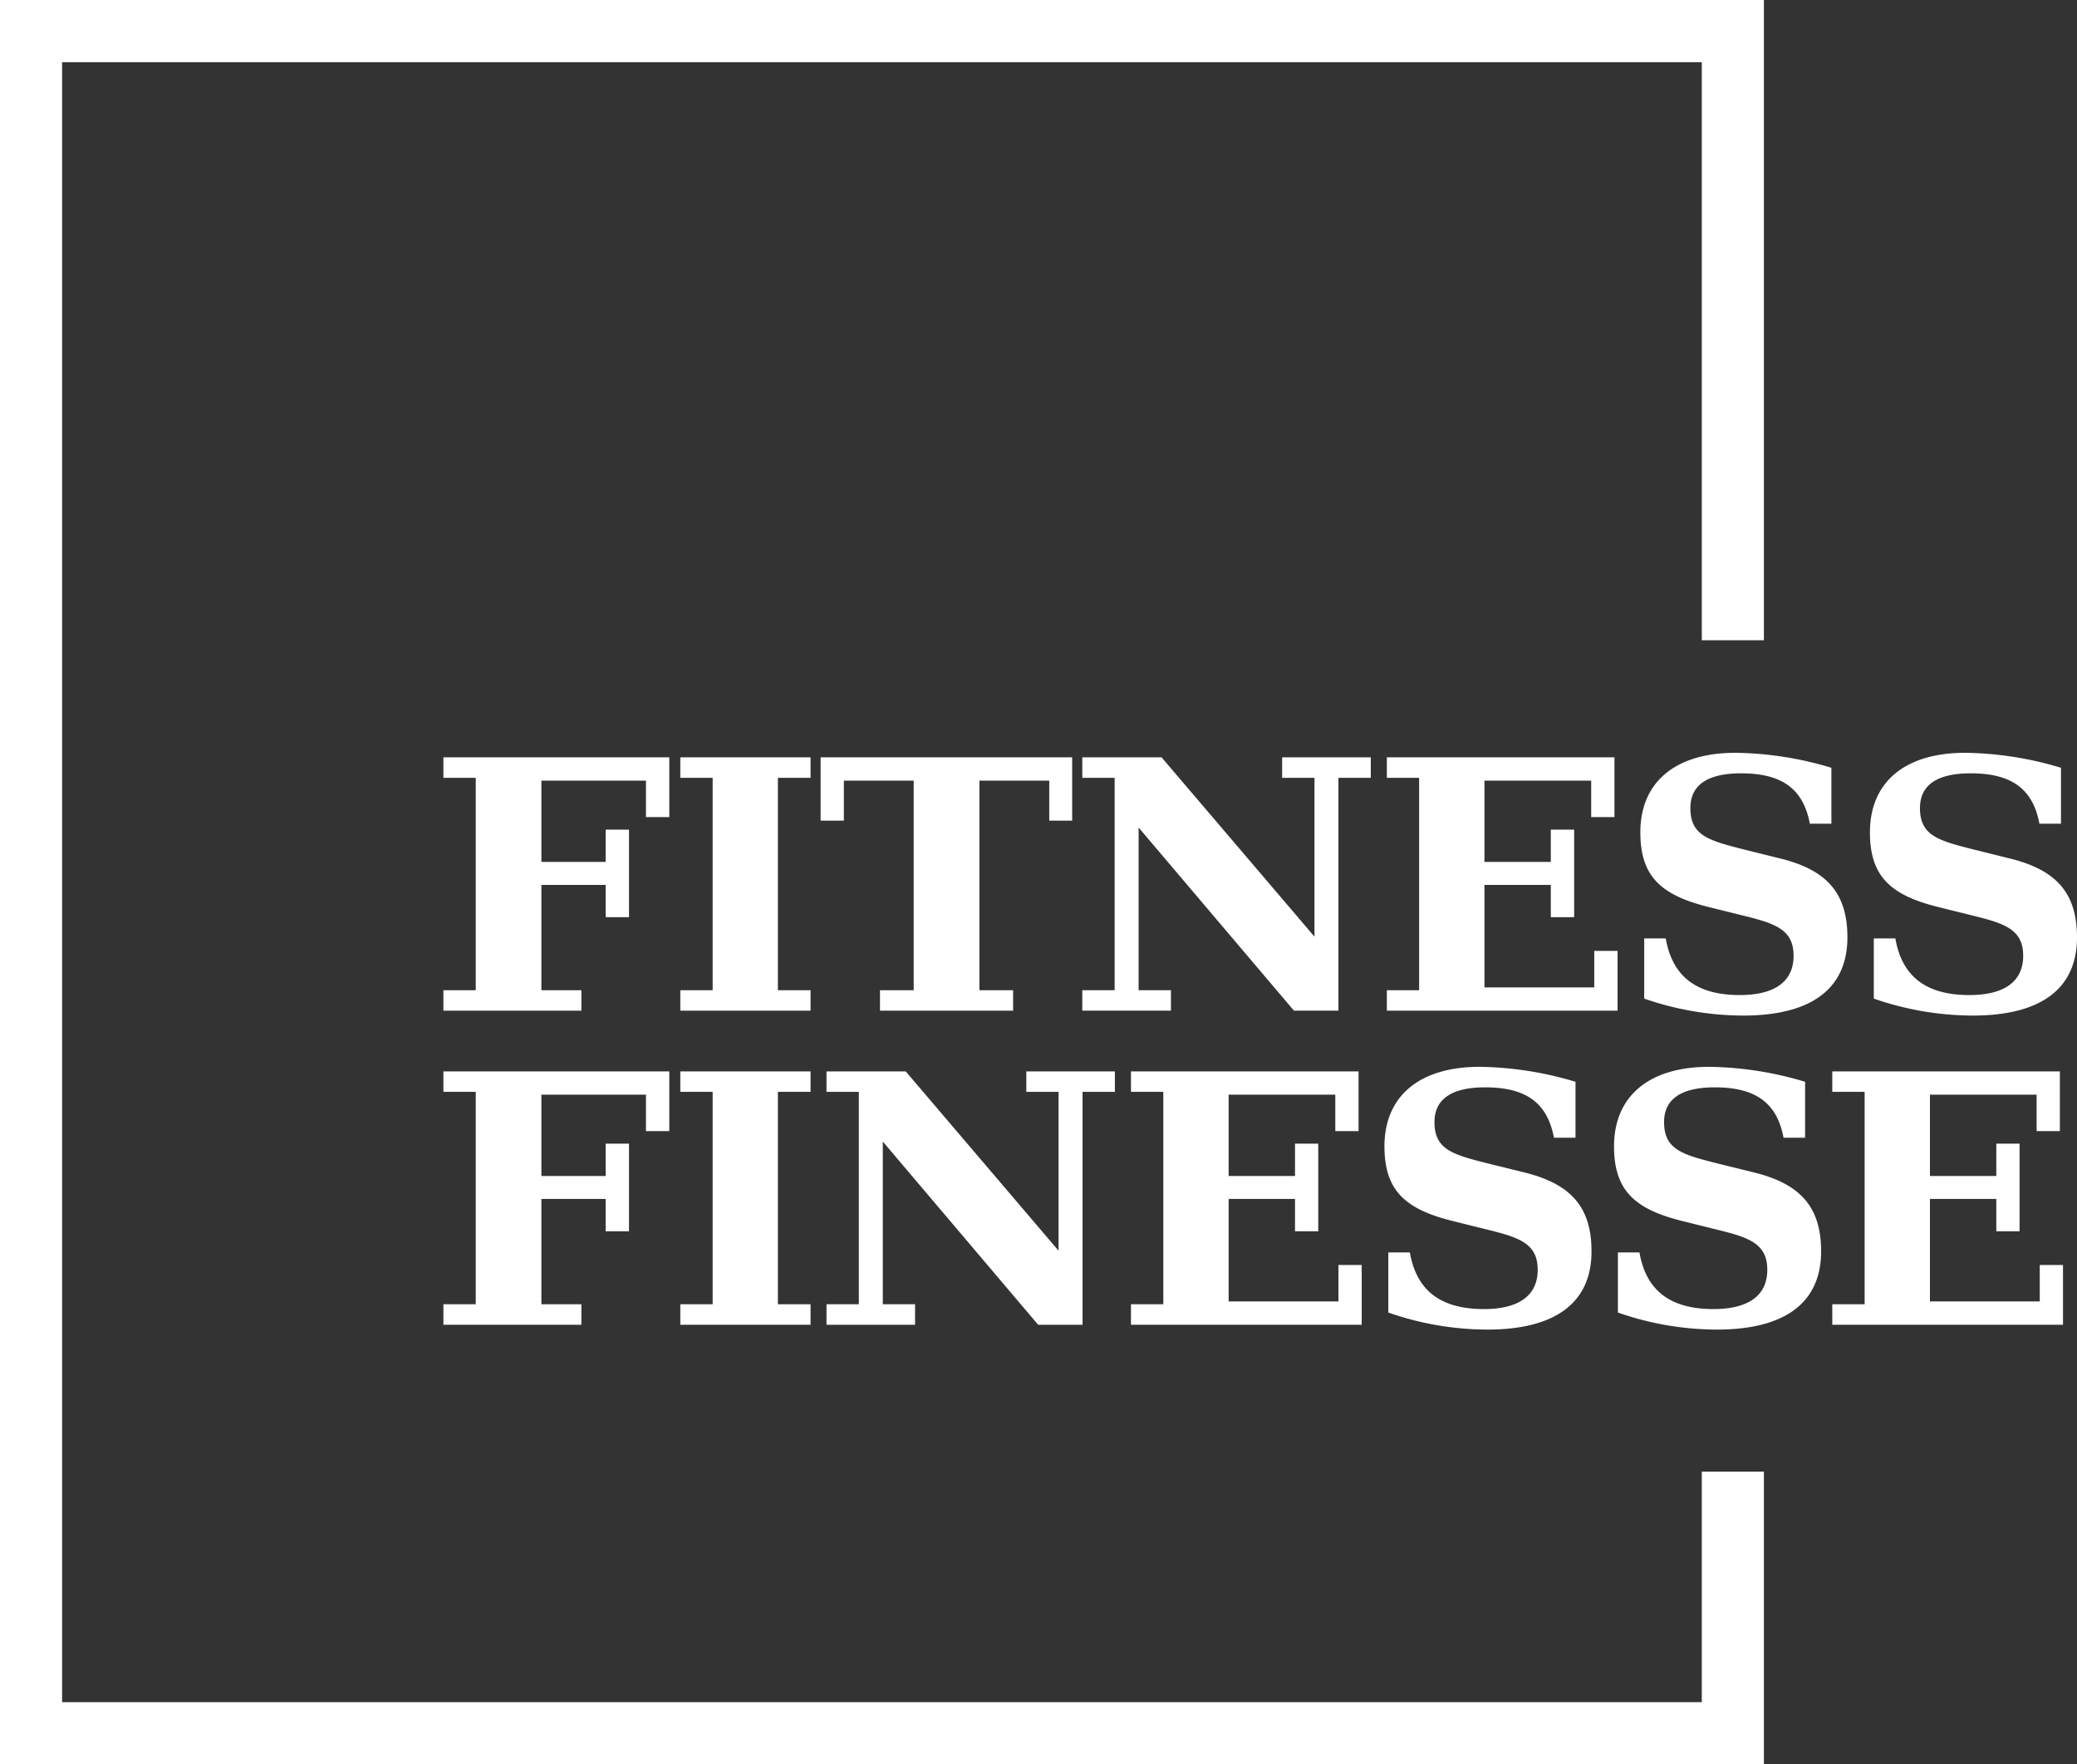 <svg xmlns="http://www.w3.org/2000/svg" viewBox="0 0 258.19 219.3"><rect x="0" y="0" width="258.19" height="219.3" fill="#333333" stroke="none"/><defs><style>.cls-1{fill:#fff;}</style></defs><g id="Layer_2" data-name="Layer 2"><g id="Layer_1-2" data-name="Layer 1"><polygon class="cls-1" points="219.27 219.3 0 219.3 0 0 219.27 0 219.27 79.58 211.55 79.58 211.55 7.73 7.72 7.73 7.72 211.57 211.55 211.57 211.55 182.92 219.27 182.92 219.27 219.3"></polygon><polygon class="cls-1" points="55.12 123.08 59.14 123.08 59.14 96.68 55.12 96.68 55.12 94.13 83.2 94.13 83.2 101.56 80.3 101.56 80.3 97.03 67.3 97.03 67.3 107.13 75.29 107.13 75.29 103.12 78.19 103.12 78.19 114 75.29 114 75.29 109.99 67.3 109.99 67.3 123.08 72.27 123.08 72.27 125.62 55.12 125.62 55.12 123.08"></polygon><polygon class="cls-1" points="84.57 123.08 88.59 123.08 88.59 96.68 84.57 96.68 84.57 94.13 100.76 94.13 100.76 96.68 96.7 96.68 96.7 123.08 100.76 123.08 100.76 125.62 84.57 125.62 84.57 123.08"></polygon><polygon class="cls-1" points="109.39 123.08 113.58 123.08 113.58 97.03 104.9 97.03 104.9 102 102.01 102 102.01 94.13 133.28 94.13 133.28 102 130.43 102 130.43 97.03 121.75 97.03 121.75 123.08 125.94 123.08 125.94 125.62 109.39 125.62 109.39 123.08"></polygon><polygon class="cls-1" points="134.54 123.08 138.56 123.08 138.56 96.68 134.54 96.68 134.54 94.13 144.39 94.13 163.4 116.42 163.4 96.68 159.38 96.68 159.38 94.13 170.4 94.13 170.4 96.68 166.38 96.68 166.38 125.62 160.85 125.62 141.54 102.86 141.54 123.08 145.56 123.08 145.56 125.62 134.54 125.62 134.54 123.08"></polygon><polygon class="cls-1" points="172.4 123.08 176.41 123.08 176.41 96.68 172.4 96.68 172.4 94.13 200.69 94.13 200.69 101.56 197.8 101.56 197.8 97.03 184.53 97.03 184.53 107.13 192.78 107.13 192.78 103.12 195.68 103.12 195.68 114 192.78 114 192.78 109.99 184.53 109.99 184.53 122.73 198.18 122.73 198.18 118.19 201.08 118.19 201.08 125.62 172.4 125.62 172.4 123.08"></polygon><path class="cls-1" d="M204.39,116.64h2.68c.82,4.75,3.84,7.04,9.2,7.04,4.41,0,6.69-1.73,6.69-4.88s-2.11-3.97-5.96-4.92l-4.71-1.17c-5.83-1.47-8.38-3.8-8.38-9.25,0-6.26,4.36-9.89,11.83-9.89a42.7,42.7,0,0,1,11.92,1.86v6.95h-2.68c-.82-4.36-3.5-6.26-8.55-6.26-4.19,0-6.3,1.47-6.3,4.32,0,3.37,2.2,4.01,6.48,5.1l4.71,1.17c5.75,1.42,8.33,4.28,8.33,9.8,0,6.35-4.45,9.72-12.95,9.72a37.804,37.804,0,0,1-12.31-2.11v-7.48Z"></path><path class="cls-1" d="M232.93,116.64h2.68c.82,4.75,3.84,7.04,9.2,7.04,4.41,0,6.69-1.73,6.69-4.88s-2.11-3.97-5.96-4.92l-4.71-1.17c-5.83-1.47-8.38-3.8-8.38-9.25,0-6.26,4.36-9.89,11.83-9.89a42.7,42.7,0,0,1,11.92,1.86v6.95h-2.68c-.82-4.36-3.5-6.26-8.55-6.26-4.19,0-6.3,1.47-6.3,4.32,0,3.37,2.2,4.01,6.48,5.1l4.71,1.17c5.75,1.42,8.33,4.28,8.33,9.8,0,6.35-4.45,9.72-12.95,9.72a37.804,37.804,0,0,1-12.31-2.11v-7.48Z"></path><polygon class="cls-1" points="55.12 162.11 59.14 162.11 59.14 135.71 55.12 135.71 55.12 133.17 83.2 133.17 83.2 140.59 80.3 140.59 80.3 136.06 67.3 136.06 67.3 146.17 75.29 146.17 75.29 142.15 78.19 142.15 78.19 153.04 75.29 153.04 75.29 149.02 67.3 149.02 67.3 162.11 72.27 162.11 72.27 164.66 55.12 164.66 55.12 162.11"></polygon><polygon class="cls-1" points="84.57 162.11 88.59 162.11 88.59 135.71 84.57 135.71 84.57 133.17 100.76 133.17 100.76 135.71 96.7 135.71 96.7 162.11 100.76 162.11 100.76 164.66 84.57 164.66 84.57 162.11"></polygon><polygon class="cls-1" points="102.74 162.11 106.76 162.11 106.76 135.71 102.74 135.71 102.74 133.17 112.59 133.17 131.59 155.46 131.59 135.71 127.58 135.71 127.58 133.17 138.59 133.17 138.59 135.71 134.57 135.71 134.57 164.66 129.05 164.66 109.74 141.89 109.74 162.11 113.75 162.11 113.75 164.66 102.74 164.66 102.74 162.11"></polygon><polygon class="cls-1" points="140.59 162.11 144.61 162.11 144.61 135.71 140.59 135.71 140.59 133.17 168.88 133.17 168.88 140.59 165.99 140.59 165.99 136.06 152.73 136.06 152.73 146.17 160.98 146.17 160.98 142.15 163.87 142.15 163.87 153.04 160.98 153.04 160.98 149.02 152.73 149.02 152.73 161.76 166.38 161.76 166.38 157.23 169.27 157.23 169.27 164.66 140.59 164.66 140.59 162.11"></polygon><path class="cls-1" d="M172.58,155.67h2.68c.82,4.75,3.84,7.04,9.2,7.04,4.41,0,6.69-1.73,6.69-4.88s-2.11-3.97-5.96-4.92l-4.71-1.17c-5.83-1.47-8.38-3.8-8.38-9.25,0-6.26,4.36-9.89,11.83-9.89a43.07,43.07,0,0,1,11.92,1.86v6.95h-2.68c-.82-4.36-3.5-6.26-8.55-6.26-4.19,0-6.3,1.47-6.3,4.32,0,3.37,2.2,4.02,6.48,5.1l4.71,1.16c5.75,1.43,8.33,4.28,8.33,9.81,0,6.35-4.45,9.72-12.95,9.72a37.557,37.557,0,0,1-12.31-2.12v-7.47Z"></path><path class="cls-1" d="M201.12,155.67h2.68c.82,4.75,3.84,7.04,9.2,7.04,4.41,0,6.69-1.73,6.69-4.88s-2.11-3.97-5.96-4.92l-4.71-1.17c-5.83-1.47-8.38-3.8-8.38-9.25,0-6.26,4.36-9.89,11.83-9.89a43.07,43.07,0,0,1,11.92,1.86v6.95h-2.68c-.82-4.36-3.5-6.26-8.55-6.26-4.19,0-6.3,1.47-6.3,4.32,0,3.37,2.2,4.02,6.48,5.1l4.71,1.16c5.75,1.43,8.33,4.28,8.33,9.81,0,6.35-4.45,9.72-12.95,9.72a37.557,37.557,0,0,1-12.31-2.12v-7.47Z"></path><polygon class="cls-1" points="227.77 162.11 231.79 162.11 231.79 135.71 227.77 135.71 227.77 133.17 256.06 133.17 256.06 140.59 253.17 140.59 253.17 136.06 239.91 136.06 239.91 146.17 248.16 146.17 248.16 142.15 251.05 142.15 251.05 153.04 248.16 153.04 248.16 149.02 239.91 149.02 239.91 161.76 253.56 161.76 253.56 157.23 256.45 157.23 256.45 164.66 227.77 164.66 227.77 162.11"></polygon></g></g></svg>
